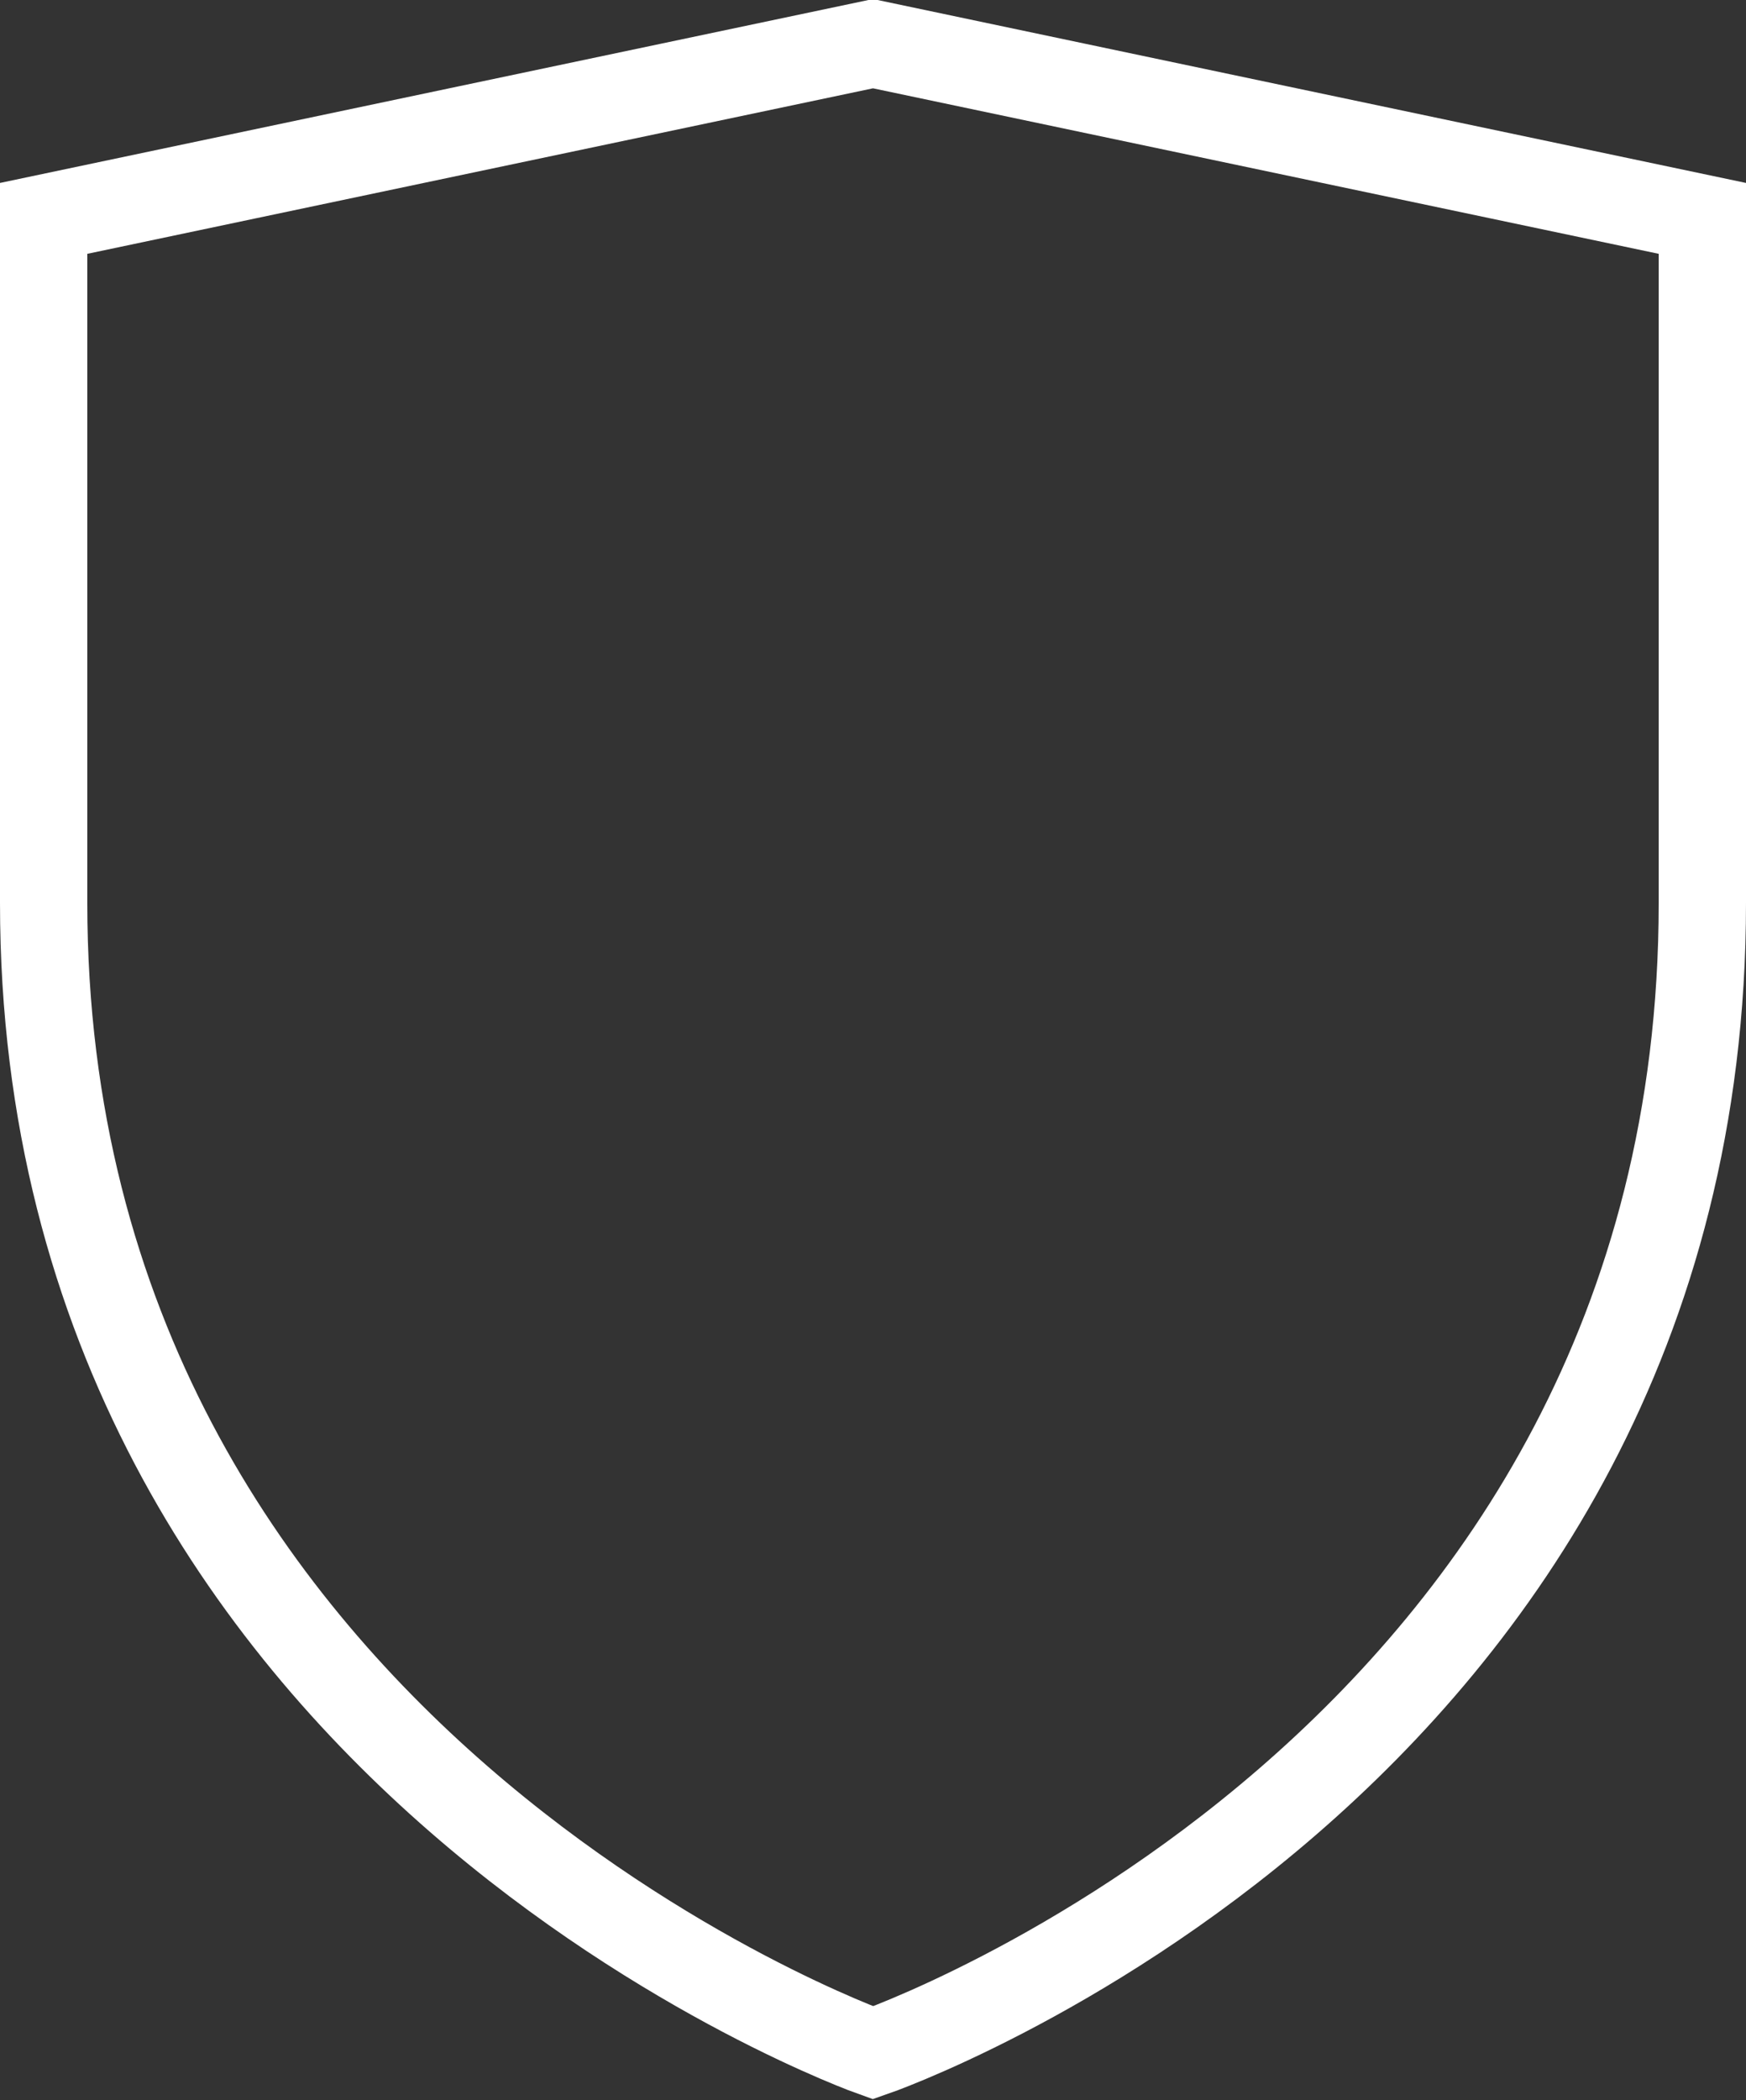 <svg xmlns="http://www.w3.org/2000/svg" viewBox="0 0 40 48.08"><rect x="0" y="0" width="40" height="48.08" fill="#333333" stroke="none"/><defs><style>.cls-1{fill:none;stroke:#fff;stroke-miterlimit:10;stroke-width:2px;}</style></defs><g id="Layer_2" data-name="Layer 2"><g id="Layer_1-2" data-name="Layer 1"><g id="Shield"><path id="Path_9929" data-name="Path 9929" class="cls-1" d="M20,47h0S1,40.26,1,20.67V5L20,1,39,5V20.67C39,40.44,20,47,20,47Z"/></g></g></g></svg>